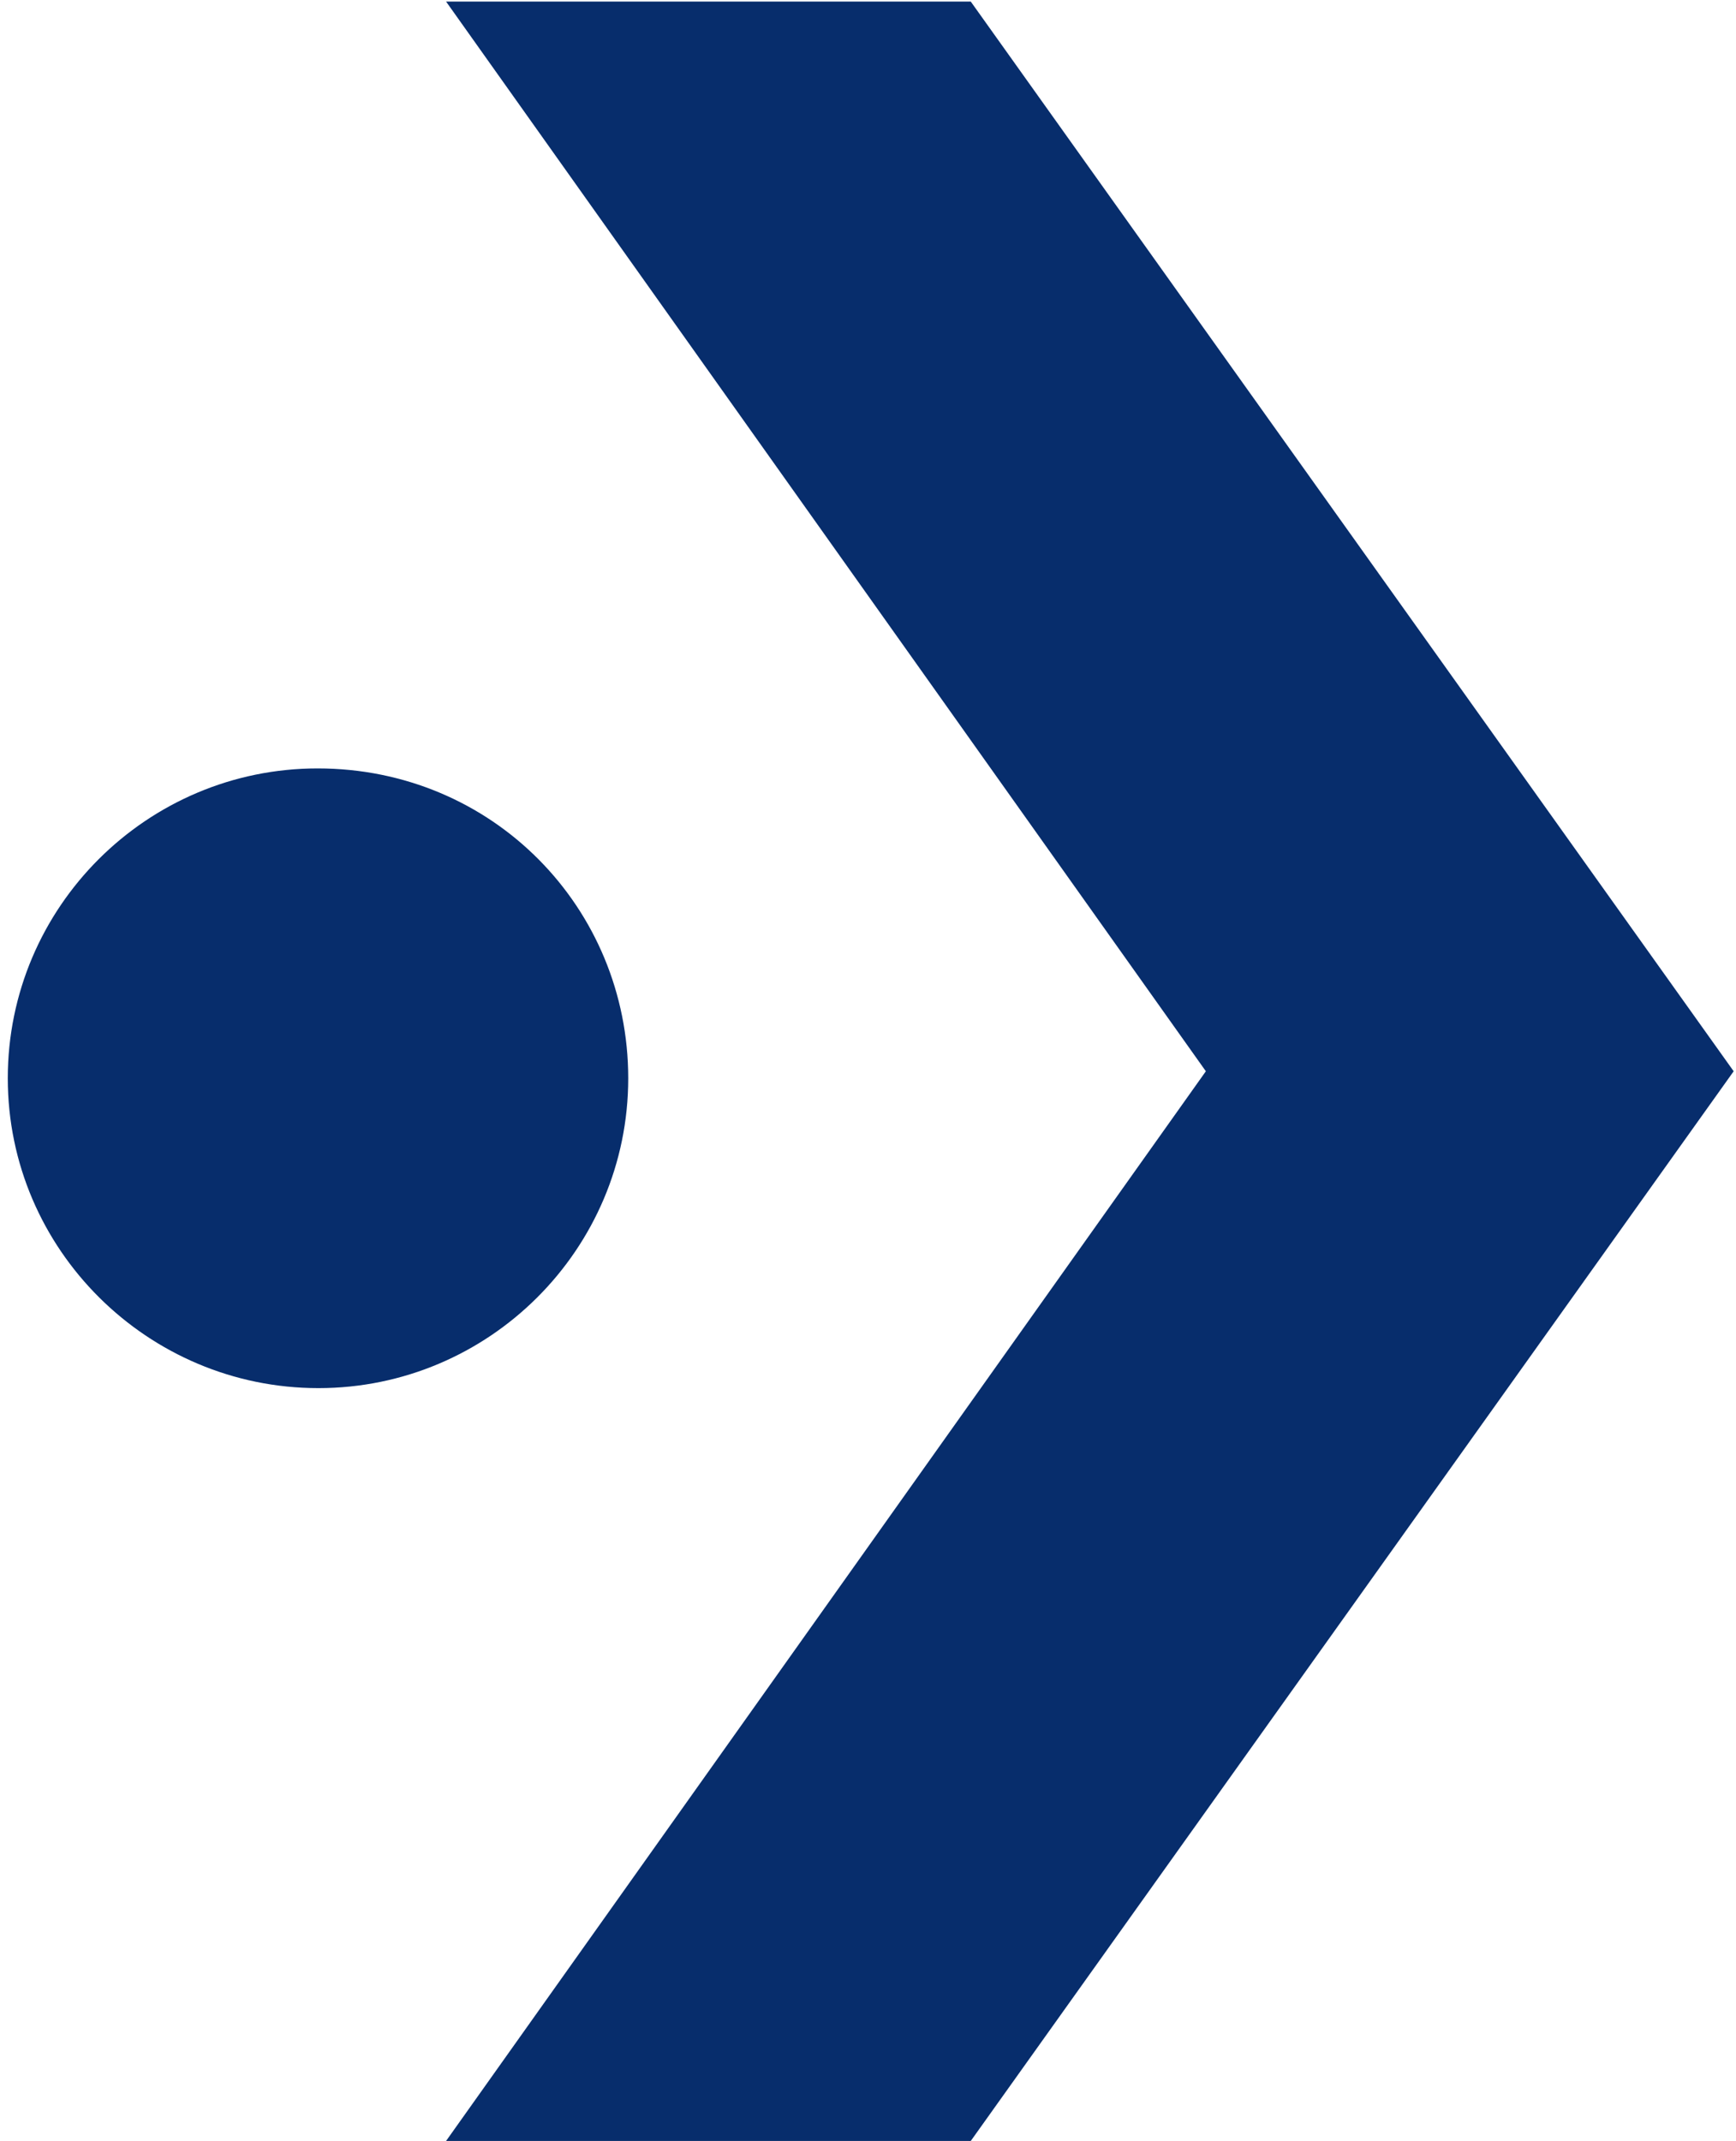 <?xml version="1.0" encoding="utf-8"?>
<!-- Generator: Adobe Illustrator 22.1.0, SVG Export Plug-In . SVG Version: 6.00 Build 0)  -->
<svg version="1.1" id="Layer_1" xmlns="http://www.w3.org/2000/svg" xmlns:xlink="http://www.w3.org/1999/xlink" x="0px" y="0px"
	 viewBox="0 0 223 275" style="enable-background:new 0 0 223 275;" xml:space="preserve">
<style type="text/css">
	.st0{fill:#072d6c;}
</style>
<polygon class="st0" points="222.7,137.6 124.7,275 57.3,275 154.9,137.6 57.3,0.2 124.7,0.2 "/>
<path class="st0" d="M80.7,138.5c0,22-17.9,39.8-39.8,39.8S1,160.5,1,138.5s17.9-39.8,39.8-39.8l0,0l0,0
	C63.3,98.7,80.7,116.6,80.7,138.5z"/>
</svg>
